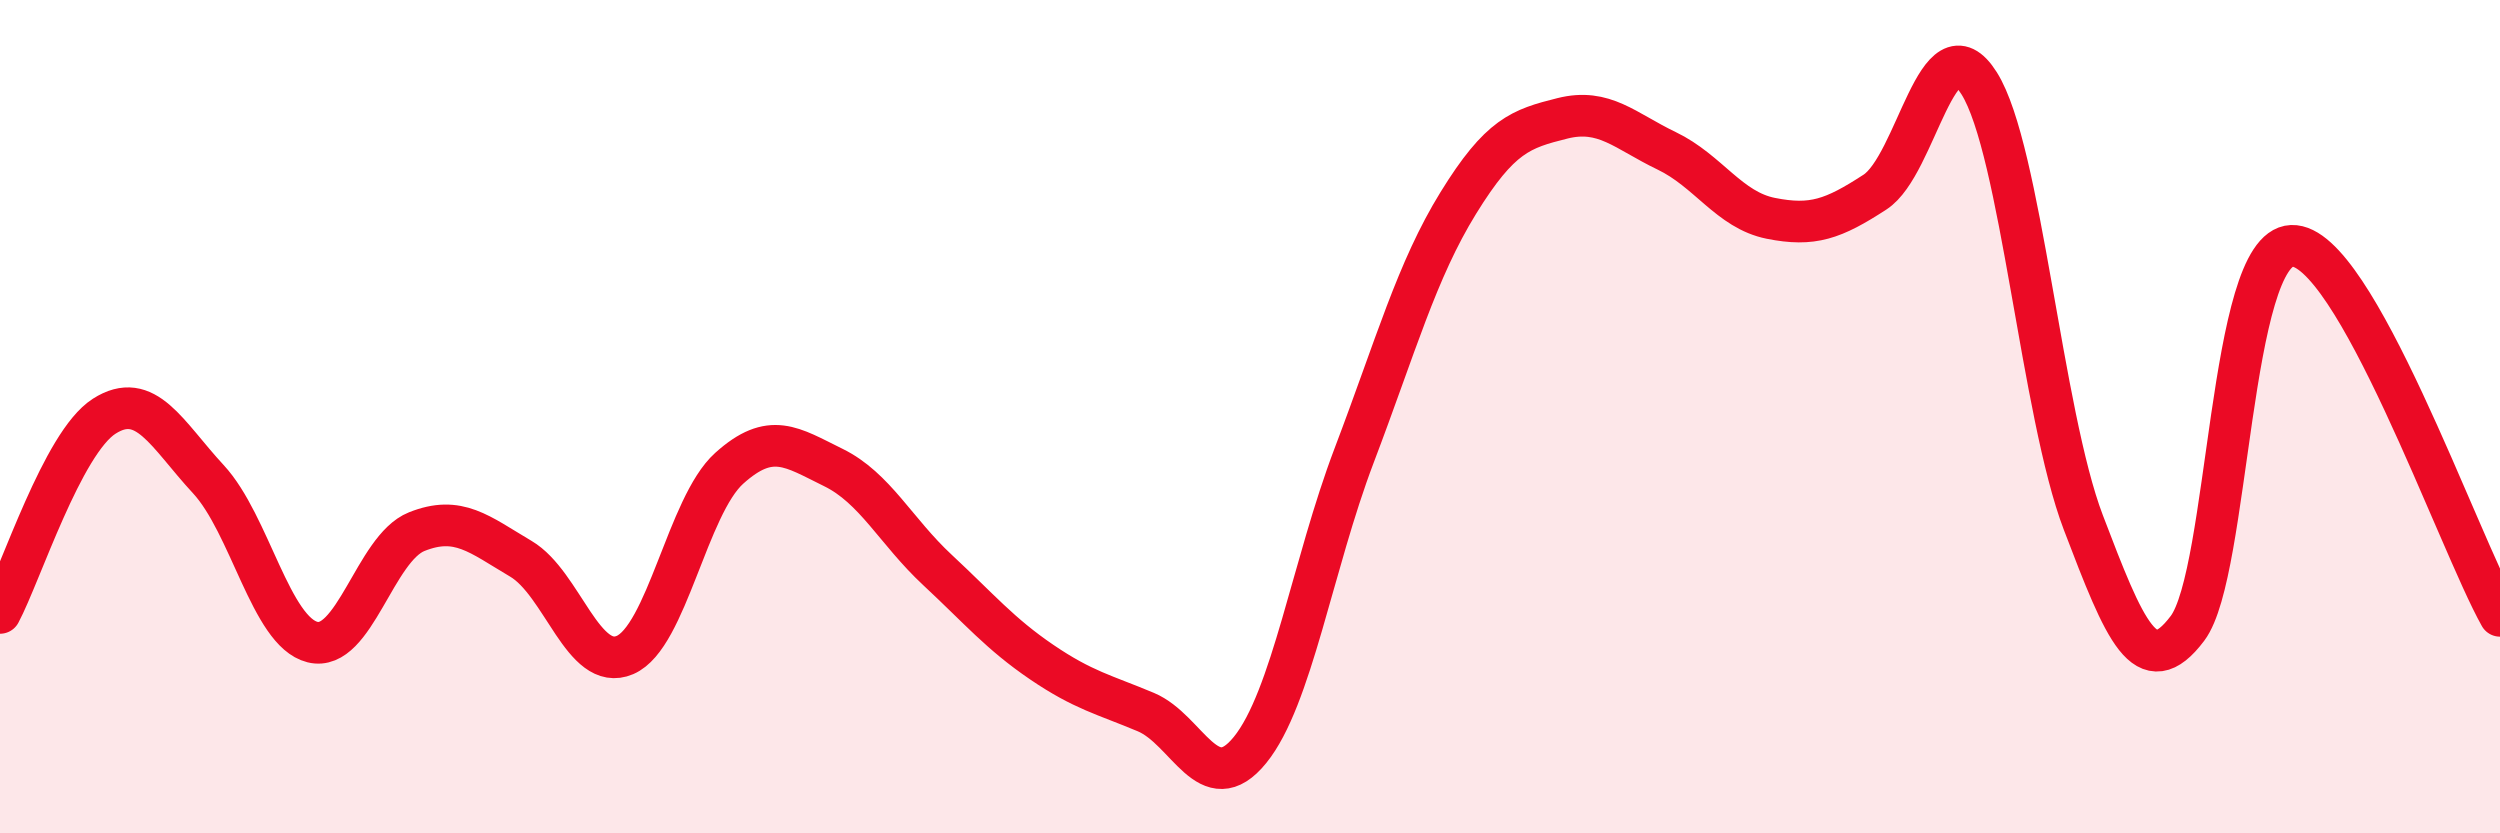 
    <svg width="60" height="20" viewBox="0 0 60 20" xmlns="http://www.w3.org/2000/svg">
      <path
        d="M 0,14.71 C 0.5,13.77 1.5,10.63 2.5,9.99 C 3.5,9.35 4,10.42 5,11.5 C 6,12.58 6.5,15.16 7.5,15.41 C 8.5,15.66 9,13.16 10,12.76 C 11,12.36 11.5,12.82 12.5,13.41 C 13.5,14 14,16.15 15,15.72 C 16,15.29 16.5,12.14 17.5,11.24 C 18.5,10.34 19,10.73 20,11.22 C 21,11.71 21.5,12.75 22.5,13.68 C 23.5,14.61 24,15.21 25,15.89 C 26,16.57 26.5,16.67 27.5,17.09 C 28.5,17.51 29,19.23 30,18 C 31,16.77 31.5,13.56 32.5,10.93 C 33.5,8.3 34,6.49 35,4.87 C 36,3.25 36.5,3.09 37.5,2.84 C 38.5,2.59 39,3.14 40,3.62 C 41,4.1 41.5,5.04 42.5,5.24 C 43.5,5.44 44,5.26 45,4.61 C 46,3.96 46.5,0.41 47.5,2 C 48.5,3.59 49,9.92 50,12.54 C 51,15.16 51.5,16.41 52.5,15.08 C 53.5,13.75 53.5,5.96 55,5.9 C 56.5,5.84 59,13 60,14.78L60 20L0 20Z"
        fill="#EB0A25"
        opacity="0.1"
        stroke-linecap="round"
        stroke-linejoin="round"
      />
      <path
        d="M 0,14.71 C 0.5,13.77 1.5,10.63 2.5,9.99 C 3.5,9.35 4,10.42 5,11.5 C 6,12.58 6.5,15.16 7.5,15.41 C 8.5,15.66 9,13.16 10,12.76 C 11,12.36 11.5,12.82 12.5,13.41 C 13.5,14 14,16.15 15,15.72 C 16,15.29 16.5,12.14 17.5,11.24 C 18.5,10.34 19,10.73 20,11.22 C 21,11.71 21.5,12.75 22.5,13.68 C 23.5,14.61 24,15.21 25,15.89 C 26,16.57 26.5,16.67 27.5,17.09 C 28.5,17.51 29,19.23 30,18 C 31,16.77 31.5,13.56 32.5,10.93 C 33.5,8.3 34,6.49 35,4.87 C 36,3.25 36.5,3.09 37.5,2.84 C 38.5,2.59 39,3.14 40,3.62 C 41,4.1 41.5,5.04 42.5,5.24 C 43.5,5.44 44,5.26 45,4.61 C 46,3.96 46.5,0.41 47.5,2 C 48.5,3.59 49,9.92 50,12.54 C 51,15.16 51.5,16.41 52.5,15.08 C 53.5,13.75 53.5,5.96 55,5.9 C 56.5,5.84 59,13 60,14.78"
        stroke="#EB0A25"
        stroke-width="1"
        fill="none"
        stroke-linecap="round"
        stroke-linejoin="round"
      />
    </svg>
  